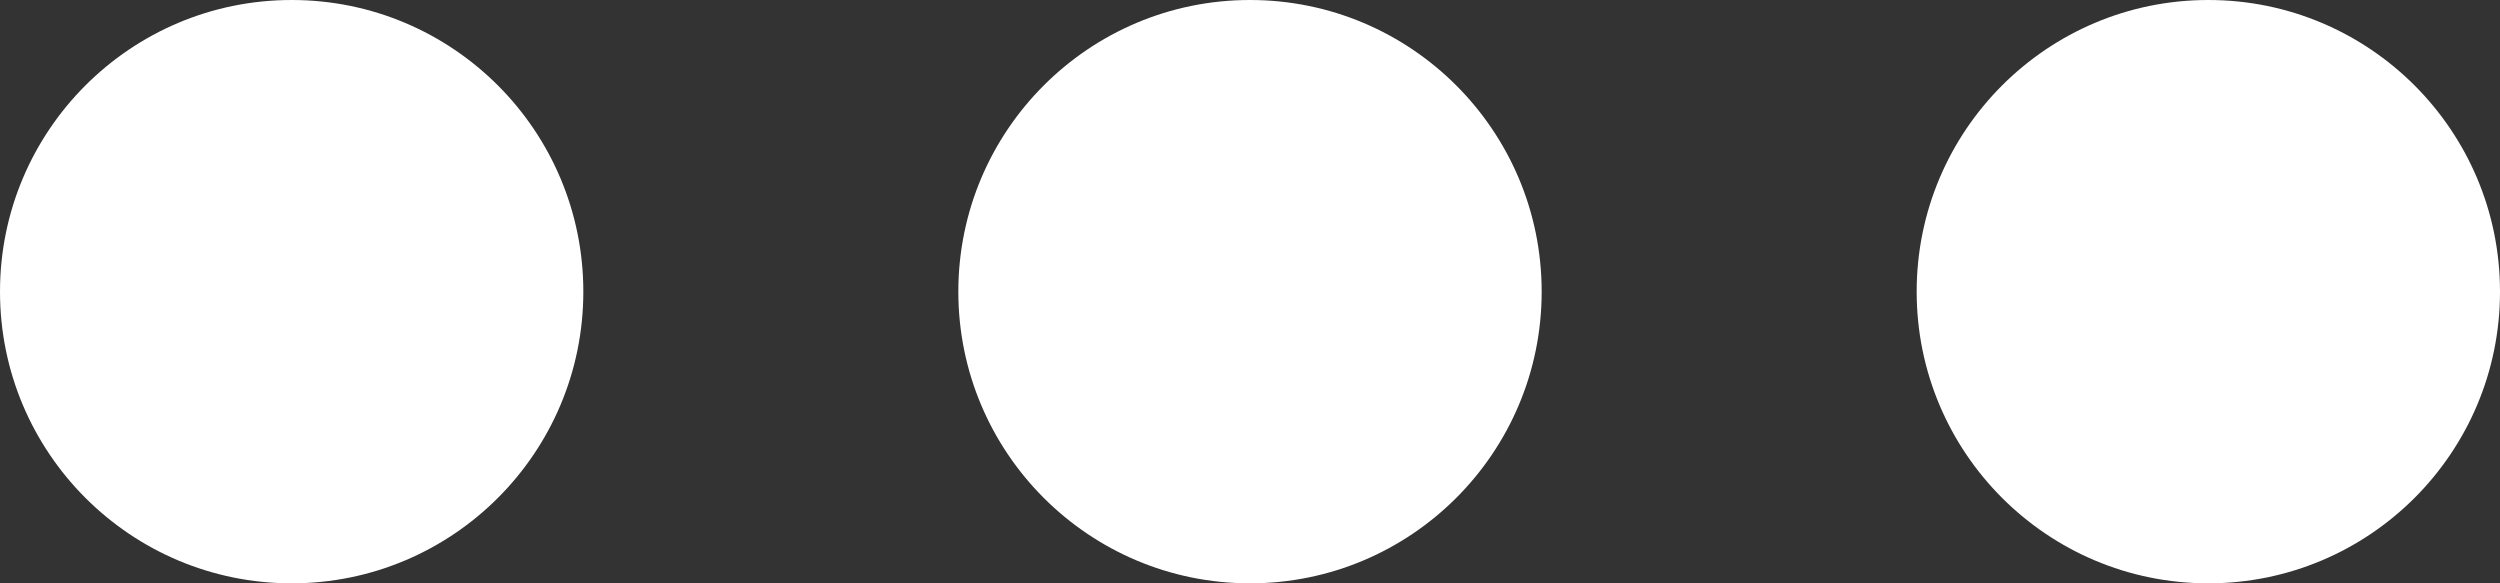 <?xml version="1.0" encoding="UTF-8"?> <svg xmlns="http://www.w3.org/2000/svg" width="60" height="14" viewBox="0 0 60 14" fill="none"><rect x="0" y="0" width="60" height="14" fill="#333333" stroke="none"/><circle cx="7" cy="7" r="7" fill="white"></circle><circle cx="30" cy="7" r="7" fill="white"></circle><circle cx="53" cy="7" r="7" fill="white"></circle></svg> 